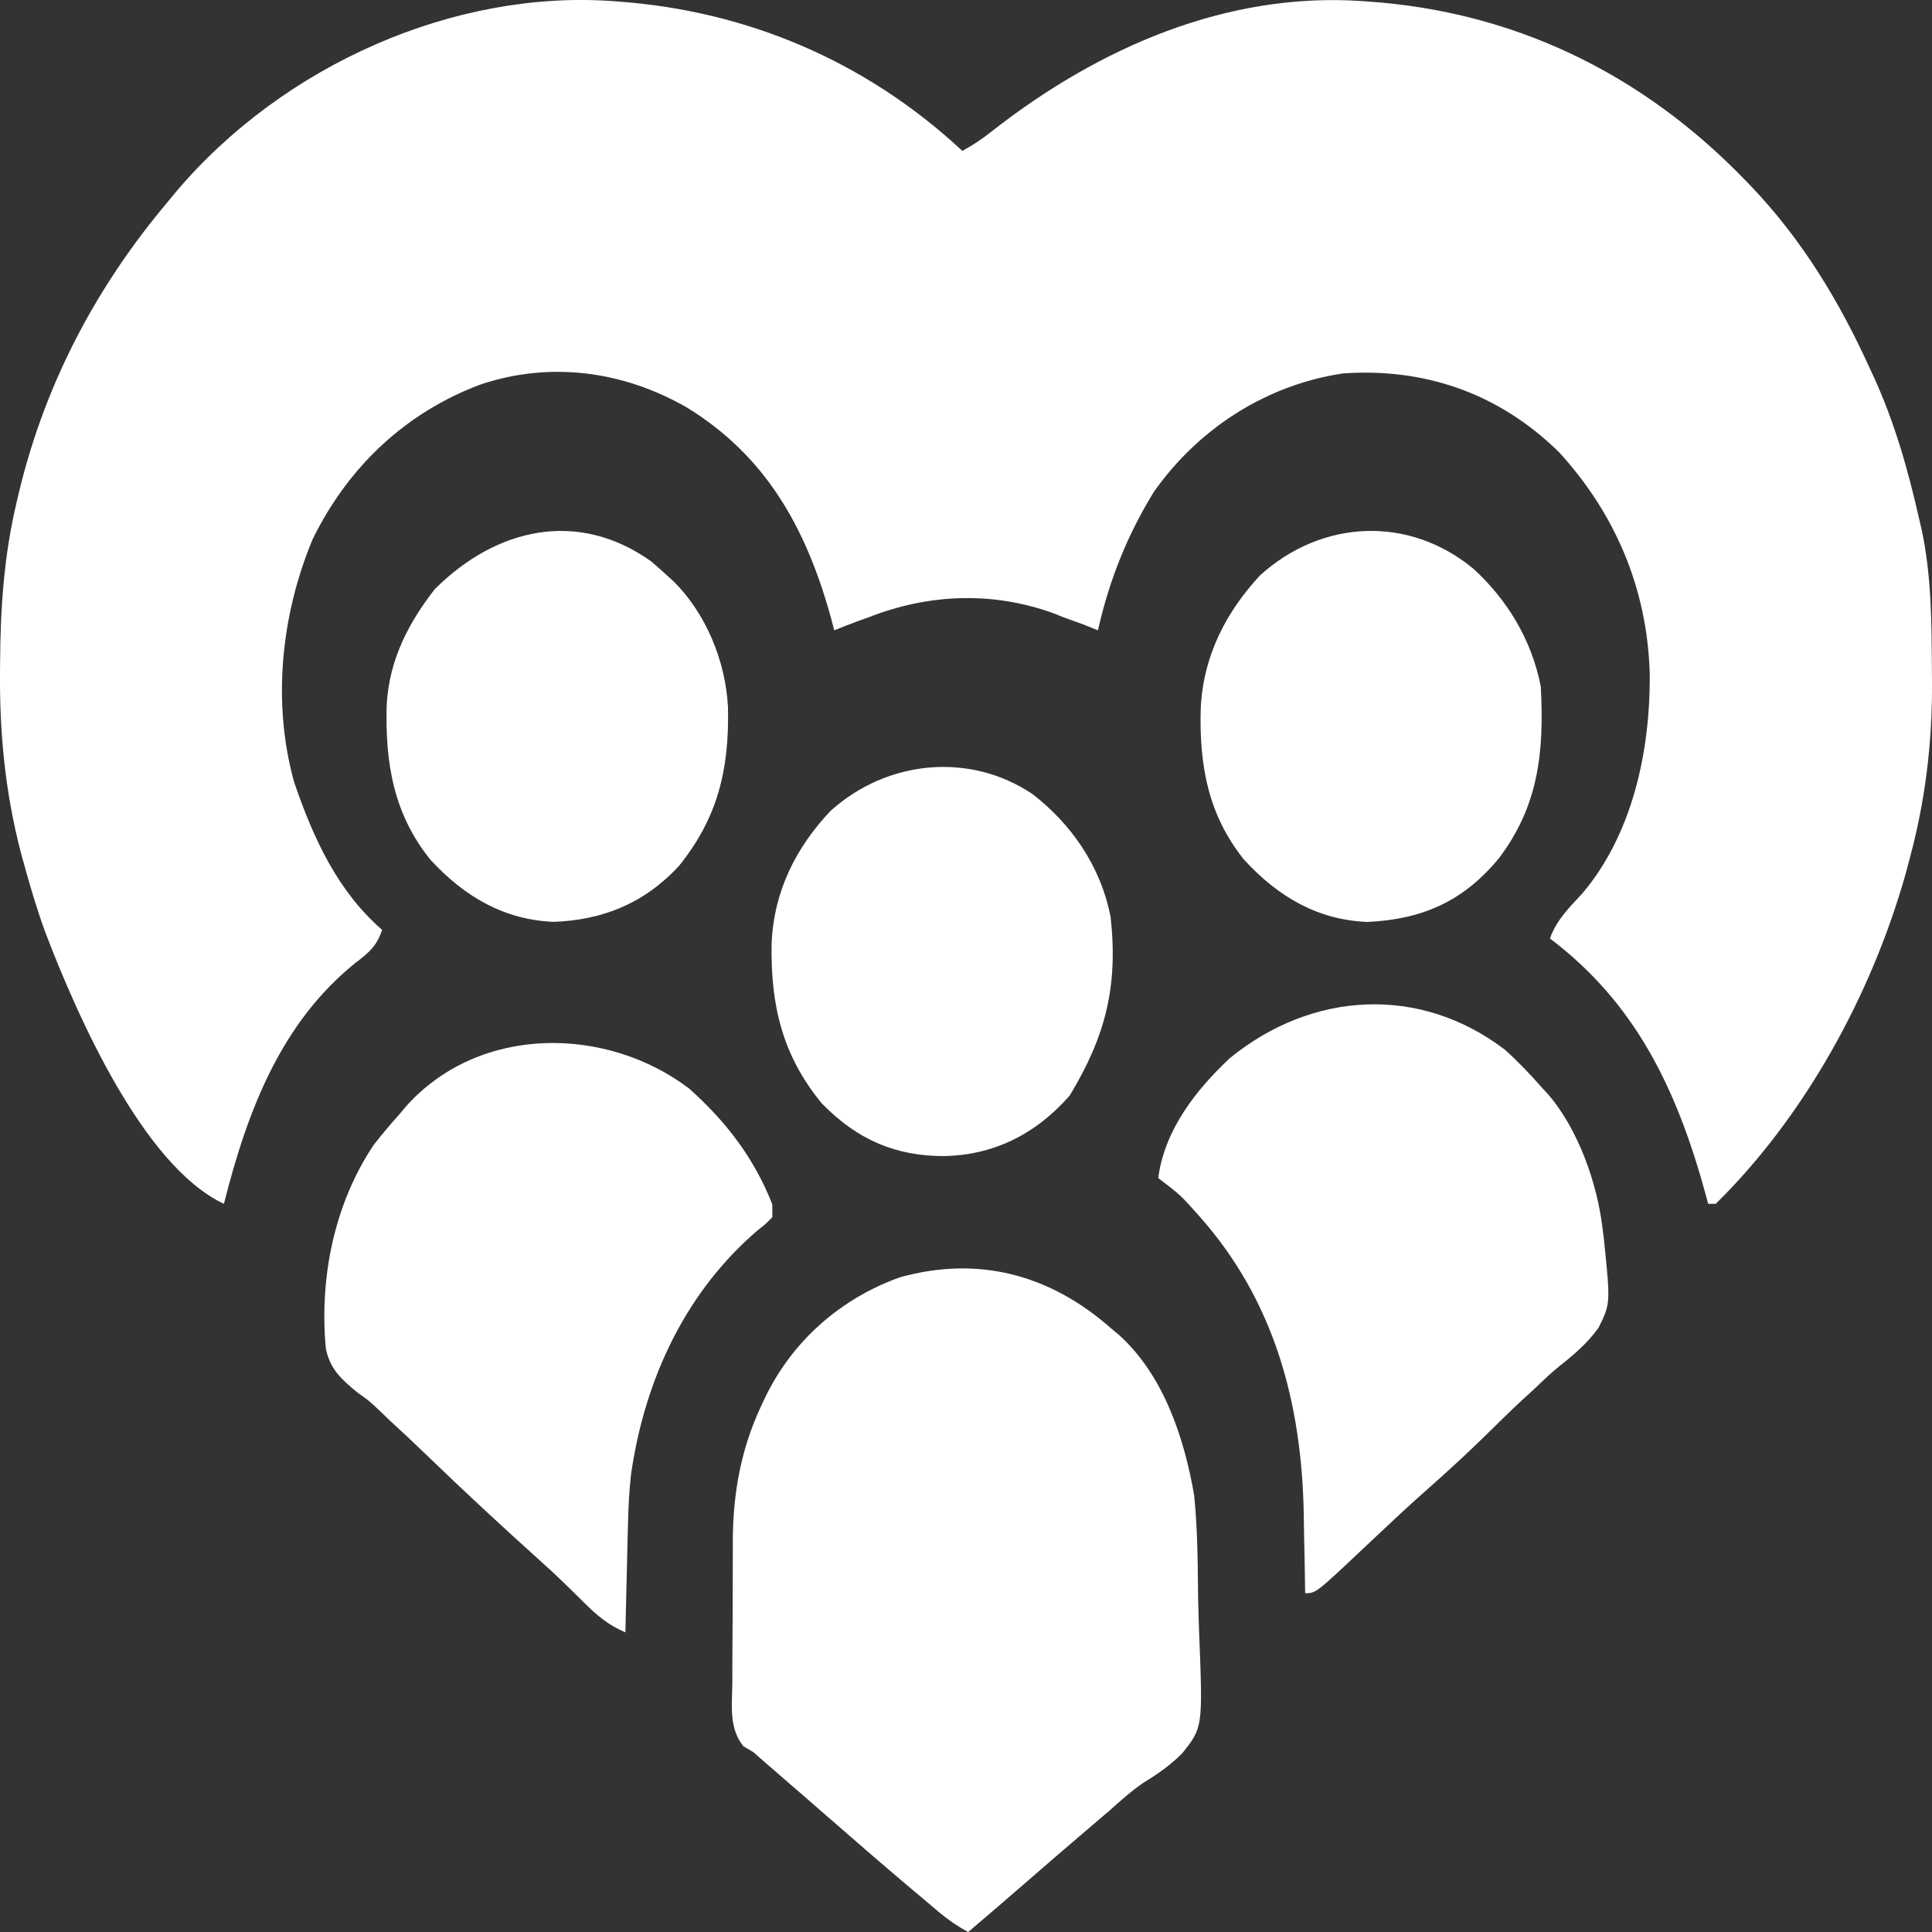 <svg width="20" height="20" viewBox="0 0 20 20" fill="none" xmlns="http://www.w3.org/2000/svg">
<rect x="0" y="0" width="20" height="20" fill="#333333" stroke="none"/>
<path d="M6.335 0.011C6.361 0.013 6.388 0.015 6.415 0.017C7.715 0.114 8.95 0.619 9.962 1.562C10.07 1.504 10.167 1.439 10.265 1.361C11.387 0.481 12.711 -0.083 14.096 0.011C14.137 0.014 14.137 0.014 14.18 0.017C15.652 0.122 16.983 0.74 18.073 1.872C18.093 1.893 18.113 1.913 18.133 1.934C18.649 2.476 19.04 3.114 19.36 3.822C19.373 3.849 19.385 3.875 19.398 3.903C19.612 4.372 19.752 4.861 19.867 5.373C19.874 5.403 19.881 5.433 19.889 5.465C19.996 5.952 19.996 6.449 19.999 6.948C19.999 6.997 19.999 6.997 20 7.047C20.005 7.687 19.93 8.302 19.762 8.914C19.753 8.951 19.743 8.988 19.733 9.025C19.371 10.318 18.668 11.571 17.761 12.462C17.736 12.462 17.71 12.462 17.683 12.462C17.673 12.425 17.673 12.425 17.663 12.387C17.359 11.267 16.929 10.384 16.045 9.715C16.116 9.517 16.247 9.394 16.381 9.248C16.893 8.643 17.085 7.79 17.078 6.973C17.052 6.072 16.706 5.3 16.138 4.68C15.504 4.058 14.729 3.807 13.901 3.866C13.141 3.979 12.429 4.407 11.946 5.09C11.673 5.532 11.483 6.003 11.366 6.525C11.32 6.506 11.274 6.488 11.227 6.469C11.156 6.443 11.085 6.417 11.015 6.392C10.974 6.376 10.933 6.36 10.891 6.343C10.26 6.12 9.609 6.148 8.987 6.392C8.949 6.405 8.912 6.419 8.873 6.433C8.794 6.462 8.715 6.493 8.636 6.525C8.62 6.464 8.62 6.464 8.604 6.403C8.338 5.434 7.911 4.712 7.115 4.221C6.448 3.836 5.688 3.739 4.97 3.982C4.229 4.26 3.62 4.801 3.237 5.581C2.912 6.358 2.815 7.265 3.044 8.094C3.247 8.69 3.5 9.23 3.956 9.626C3.898 9.799 3.812 9.867 3.678 9.969C2.919 10.581 2.566 11.475 2.318 12.462C1.487 12.072 0.805 10.533 0.464 9.638C0.379 9.403 0.308 9.163 0.242 8.92C0.232 8.887 0.223 8.854 0.214 8.819C0.055 8.205 -0.005 7.596 0 6.959C0 6.926 0.001 6.892 0.001 6.858C0.004 6.289 0.042 5.746 0.173 5.195C0.182 5.158 0.191 5.12 0.2 5.081C0.476 3.94 1.016 2.944 1.733 2.094C1.76 2.061 1.787 2.028 1.815 1.994C2.941 0.659 4.714 -0.103 6.335 0.011Z" fill="white"/>
<path d="M11.504 13.753C11.542 13.784 11.542 13.784 11.58 13.816C12.032 14.221 12.255 14.856 12.362 15.481C12.398 15.836 12.399 16.195 12.403 16.552C12.405 16.665 12.409 16.778 12.413 16.891C12.452 17.882 12.452 17.882 12.239 18.149C12.121 18.268 11.994 18.359 11.855 18.443C11.721 18.53 11.602 18.64 11.48 18.748C11.428 18.792 11.377 18.836 11.325 18.88C11.089 19.08 10.855 19.283 10.621 19.486C10.422 19.659 10.223 19.83 10.023 20C9.91 19.94 9.812 19.871 9.712 19.788C9.683 19.763 9.653 19.738 9.623 19.712C9.576 19.673 9.576 19.673 9.528 19.632C9.495 19.604 9.462 19.577 9.428 19.548C9.132 19.298 8.839 19.044 8.546 18.788C8.458 18.711 8.369 18.634 8.281 18.557C8.251 18.532 8.221 18.506 8.19 18.479C8.133 18.429 8.076 18.38 8.019 18.33C7.993 18.308 7.967 18.285 7.94 18.262C7.918 18.243 7.895 18.223 7.872 18.203C7.848 18.182 7.824 18.161 7.8 18.139C7.765 18.119 7.73 18.098 7.695 18.077C7.545 17.886 7.578 17.667 7.581 17.421C7.581 17.34 7.581 17.34 7.581 17.258C7.582 17.145 7.582 17.031 7.583 16.918C7.585 16.745 7.585 16.573 7.585 16.401C7.585 16.29 7.586 16.18 7.586 16.069C7.586 16.018 7.586 15.967 7.586 15.915C7.592 15.442 7.673 15.007 7.865 14.586C7.879 14.556 7.893 14.526 7.907 14.495C8.203 13.865 8.723 13.433 9.321 13.221C10.116 13.002 10.858 13.182 11.504 13.753Z" fill="white"/>
<path d="M7.137 11.271C7.509 11.606 7.799 11.972 7.995 12.467C7.995 12.511 7.995 12.555 7.995 12.6C7.931 12.667 7.931 12.667 7.841 12.738C7.116 13.359 6.677 14.25 6.532 15.266C6.513 15.44 6.504 15.611 6.501 15.786C6.5 15.834 6.5 15.834 6.498 15.883C6.496 15.984 6.493 16.085 6.491 16.186C6.489 16.255 6.488 16.324 6.486 16.393C6.482 16.561 6.478 16.73 6.474 16.898C6.299 16.824 6.176 16.721 6.038 16.582C5.992 16.537 5.947 16.493 5.902 16.448C5.868 16.416 5.868 16.416 5.834 16.382C5.753 16.303 5.669 16.226 5.584 16.15C5.195 15.799 4.809 15.443 4.43 15.076C4.299 14.949 4.166 14.825 4.032 14.702C3.998 14.669 3.964 14.636 3.928 14.602C3.822 14.502 3.822 14.502 3.7 14.415C3.546 14.288 3.417 14.18 3.373 13.96C3.304 13.213 3.466 12.454 3.868 11.853C3.953 11.742 4.042 11.639 4.134 11.536C4.158 11.508 4.181 11.48 4.205 11.451C4.97 10.599 6.287 10.623 7.137 11.271Z" fill="white"/>
<path d="M15.578 10.866C15.716 10.99 15.843 11.123 15.967 11.265C16.001 11.301 16.001 11.301 16.034 11.337C16.337 11.697 16.534 12.24 16.591 12.727C16.598 12.779 16.598 12.779 16.604 12.832C16.672 13.494 16.672 13.494 16.548 13.745C16.435 13.902 16.298 14.02 16.152 14.135C16.054 14.213 15.964 14.301 15.873 14.388C15.82 14.436 15.82 14.436 15.767 14.484C15.639 14.603 15.515 14.725 15.39 14.848C15.19 15.044 14.986 15.232 14.777 15.416C14.56 15.608 14.348 15.808 14.136 16.008C13.622 16.493 13.622 16.493 13.511 16.493C13.51 16.452 13.509 16.411 13.509 16.369C13.507 16.214 13.504 16.06 13.5 15.905C13.499 15.838 13.498 15.772 13.497 15.706C13.48 14.505 13.181 13.454 12.419 12.594C12.22 12.37 12.22 12.37 11.99 12.195C12.056 11.687 12.394 11.27 12.731 10.954C13.582 10.26 14.697 10.195 15.578 10.866Z" fill="white"/>
<path d="M15.254 5.889C15.596 6.202 15.855 6.616 15.95 7.107C15.987 7.789 15.925 8.341 15.521 8.879C15.143 9.342 14.707 9.518 14.156 9.544C13.651 9.524 13.239 9.293 12.877 8.898C12.51 8.438 12.413 7.934 12.43 7.331C12.456 6.783 12.697 6.331 13.043 5.957C13.684 5.375 14.587 5.335 15.254 5.889Z" fill="white"/>
<path d="M6.739 5.81C6.794 5.857 6.849 5.905 6.902 5.954C6.942 5.991 6.942 5.991 6.983 6.028C7.305 6.355 7.509 6.831 7.536 7.318C7.551 7.974 7.426 8.472 7.027 8.966C6.662 9.359 6.23 9.524 5.732 9.543C5.227 9.522 4.816 9.292 4.453 8.897C4.079 8.429 3.986 7.913 4.003 7.299C4.028 6.829 4.23 6.448 4.499 6.101C5.137 5.463 5.982 5.272 6.739 5.81Z" fill="white"/>
<path d="M10.688 8.22C11.08 8.522 11.394 8.958 11.497 9.494C11.578 10.226 11.436 10.741 11.073 11.342C10.713 11.751 10.277 11.957 9.774 11.968C9.277 11.968 8.879 11.804 8.507 11.422C8.106 10.936 7.974 10.415 7.988 9.762C8.012 9.214 8.249 8.762 8.599 8.393C9.189 7.864 10.041 7.786 10.688 8.22Z" fill="white"/>
</svg>
